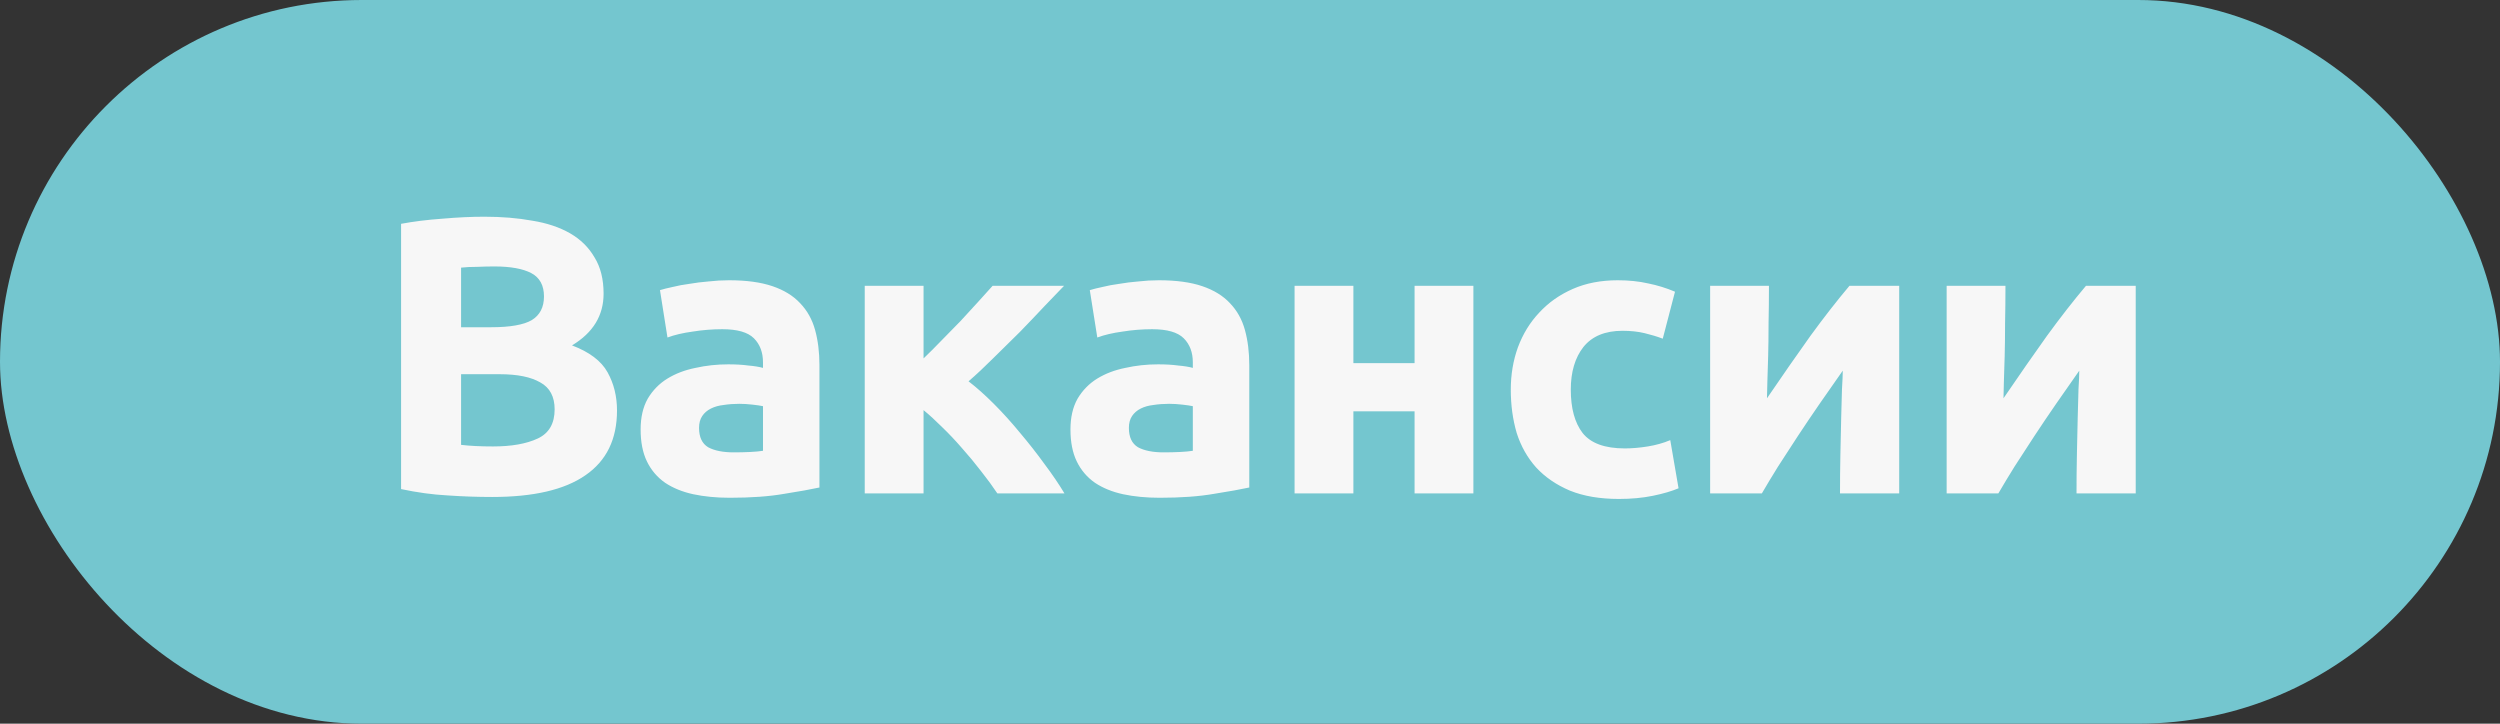 <?xml version="1.0" encoding="UTF-8"?> <svg xmlns="http://www.w3.org/2000/svg" width="76" height="22" viewBox="0 0 76 22" fill="none"><rect x="0" y="0" width="76" height="22" fill="#333333" stroke="none"/> <rect width="76" height="22" rx="11" fill="#74C6CF"></rect> <path d="M14.965 15.108C14.509 15.108 14.053 15.092 13.597 15.06C13.149 15.036 12.681 14.972 12.193 14.868V6.804C12.577 6.732 12.997 6.68 13.453 6.648C13.909 6.608 14.333 6.588 14.725 6.588C15.253 6.588 15.737 6.628 16.177 6.708C16.625 6.78 17.009 6.908 17.329 7.092C17.649 7.276 17.897 7.52 18.073 7.824C18.257 8.12 18.349 8.488 18.349 8.928C18.349 9.592 18.029 10.116 17.389 10.5C17.917 10.7 18.277 10.972 18.469 11.316C18.661 11.66 18.757 12.048 18.757 12.48C18.757 13.352 18.437 14.008 17.797 14.448C17.165 14.888 16.221 15.108 14.965 15.108ZM14.017 11.376V13.524C14.153 13.54 14.301 13.552 14.461 13.56C14.621 13.568 14.797 13.572 14.989 13.572C15.549 13.572 16.001 13.492 16.345 13.332C16.689 13.172 16.861 12.876 16.861 12.444C16.861 12.06 16.717 11.788 16.429 11.628C16.141 11.46 15.729 11.376 15.193 11.376H14.017ZM14.017 9.948H14.929C15.505 9.948 15.917 9.876 16.165 9.732C16.413 9.58 16.537 9.34 16.537 9.012C16.537 8.676 16.409 8.44 16.153 8.304C15.897 8.168 15.521 8.1 15.025 8.1C14.865 8.1 14.693 8.104 14.509 8.112C14.325 8.112 14.161 8.12 14.017 8.136V9.948ZM22.307 13.752C22.483 13.752 22.651 13.748 22.811 13.74C22.971 13.732 23.099 13.72 23.195 13.704V12.348C23.123 12.332 23.015 12.316 22.871 12.3C22.727 12.284 22.595 12.276 22.475 12.276C22.307 12.276 22.147 12.288 21.995 12.312C21.851 12.328 21.723 12.364 21.611 12.42C21.499 12.476 21.411 12.552 21.347 12.648C21.283 12.744 21.251 12.864 21.251 13.008C21.251 13.288 21.343 13.484 21.527 13.596C21.719 13.7 21.979 13.752 22.307 13.752ZM22.163 8.52C22.691 8.52 23.131 8.58 23.483 8.7C23.835 8.82 24.115 8.992 24.323 9.216C24.539 9.44 24.691 9.712 24.779 10.032C24.867 10.352 24.911 10.708 24.911 11.1V14.82C24.655 14.876 24.299 14.94 23.843 15.012C23.387 15.092 22.835 15.132 22.187 15.132C21.779 15.132 21.407 15.096 21.071 15.024C20.743 14.952 20.459 14.836 20.219 14.676C19.979 14.508 19.795 14.292 19.667 14.028C19.539 13.764 19.475 13.44 19.475 13.056C19.475 12.688 19.547 12.376 19.691 12.12C19.843 11.864 20.043 11.66 20.291 11.508C20.539 11.356 20.823 11.248 21.143 11.184C21.463 11.112 21.795 11.076 22.139 11.076C22.371 11.076 22.575 11.088 22.751 11.112C22.935 11.128 23.083 11.152 23.195 11.184V11.016C23.195 10.712 23.103 10.468 22.919 10.284C22.735 10.1 22.415 10.008 21.959 10.008C21.655 10.008 21.355 10.032 21.059 10.08C20.763 10.12 20.507 10.18 20.291 10.26L20.063 8.82C20.167 8.788 20.295 8.756 20.447 8.724C20.607 8.684 20.779 8.652 20.963 8.628C21.147 8.596 21.339 8.572 21.539 8.556C21.747 8.532 21.955 8.52 22.163 8.52ZM28.076 10.896C28.252 10.728 28.436 10.544 28.628 10.344C28.828 10.144 29.02 9.948 29.204 9.756C29.388 9.556 29.564 9.364 29.732 9.18C29.9 8.996 30.048 8.832 30.176 8.688H32.348C32.188 8.856 31.988 9.064 31.748 9.312C31.516 9.56 31.268 9.82 31.004 10.092C30.74 10.356 30.472 10.62 30.2 10.884C29.936 11.148 29.684 11.384 29.444 11.592C29.684 11.776 29.94 12.004 30.212 12.276C30.484 12.548 30.748 12.84 31.004 13.152C31.268 13.464 31.516 13.78 31.748 14.1C31.988 14.42 32.192 14.72 32.36 15H30.32C30.176 14.784 30.012 14.56 29.828 14.328C29.644 14.088 29.452 13.856 29.252 13.632C29.052 13.4 28.848 13.184 28.64 12.984C28.44 12.784 28.252 12.612 28.076 12.468V15H26.288V8.688H28.076V10.896ZM35.374 13.752C35.55 13.752 35.718 13.748 35.878 13.74C36.038 13.732 36.166 13.72 36.262 13.704V12.348C36.19 12.332 36.082 12.316 35.938 12.3C35.794 12.284 35.662 12.276 35.542 12.276C35.374 12.276 35.214 12.288 35.062 12.312C34.918 12.328 34.79 12.364 34.678 12.42C34.566 12.476 34.478 12.552 34.414 12.648C34.35 12.744 34.318 12.864 34.318 13.008C34.318 13.288 34.41 13.484 34.594 13.596C34.786 13.7 35.046 13.752 35.374 13.752ZM35.23 8.52C35.758 8.52 36.198 8.58 36.55 8.7C36.902 8.82 37.182 8.992 37.39 9.216C37.606 9.44 37.758 9.712 37.846 10.032C37.934 10.352 37.978 10.708 37.978 11.1V14.82C37.722 14.876 37.366 14.94 36.91 15.012C36.454 15.092 35.902 15.132 35.254 15.132C34.846 15.132 34.474 15.096 34.138 15.024C33.81 14.952 33.526 14.836 33.286 14.676C33.046 14.508 32.862 14.292 32.734 14.028C32.606 13.764 32.542 13.44 32.542 13.056C32.542 12.688 32.614 12.376 32.758 12.12C32.91 11.864 33.11 11.66 33.358 11.508C33.606 11.356 33.89 11.248 34.21 11.184C34.53 11.112 34.862 11.076 35.206 11.076C35.438 11.076 35.642 11.088 35.818 11.112C36.002 11.128 36.15 11.152 36.262 11.184V11.016C36.262 10.712 36.17 10.468 35.986 10.284C35.802 10.1 35.482 10.008 35.026 10.008C34.722 10.008 34.422 10.032 34.126 10.08C33.83 10.12 33.574 10.18 33.358 10.26L33.13 8.82C33.234 8.788 33.362 8.756 33.514 8.724C33.674 8.684 33.846 8.652 34.03 8.628C34.214 8.596 34.406 8.572 34.606 8.556C34.814 8.532 35.022 8.52 35.23 8.52ZM44.791 15H43.003V12.504H41.143V15H39.355V8.688H41.143V11.04H43.003V8.688H44.791V15ZM45.928 11.844C45.928 11.388 46 10.96 46.144 10.56C46.296 10.152 46.512 9.8 46.792 9.504C47.072 9.2 47.412 8.96 47.812 8.784C48.212 8.608 48.668 8.52 49.18 8.52C49.516 8.52 49.824 8.552 50.104 8.616C50.384 8.672 50.656 8.756 50.92 8.868L50.548 10.296C50.38 10.232 50.196 10.176 49.996 10.128C49.796 10.08 49.572 10.056 49.324 10.056C48.796 10.056 48.4 10.22 48.136 10.548C47.88 10.876 47.752 11.308 47.752 11.844C47.752 12.412 47.872 12.852 48.112 13.164C48.36 13.476 48.788 13.632 49.396 13.632C49.612 13.632 49.844 13.612 50.092 13.572C50.34 13.532 50.568 13.468 50.776 13.38L51.028 14.844C50.82 14.932 50.56 15.008 50.248 15.072C49.936 15.136 49.592 15.168 49.216 15.168C48.64 15.168 48.144 15.084 47.728 14.916C47.312 14.74 46.968 14.504 46.696 14.208C46.432 13.912 46.236 13.564 46.108 13.164C45.988 12.756 45.928 12.316 45.928 11.844ZM57.736 8.688V15H55.936C55.936 14.6 55.94 14.204 55.948 13.812C55.956 13.412 55.964 13.044 55.972 12.708C55.98 12.372 55.988 12.08 55.996 11.832C56.012 11.576 56.02 11.388 56.02 11.268C55.788 11.596 55.556 11.928 55.324 12.264C55.092 12.6 54.868 12.932 54.652 13.26C54.444 13.58 54.244 13.888 54.052 14.184C53.868 14.48 53.704 14.752 53.56 15H51.988V8.688H53.776C53.776 9.088 53.772 9.472 53.764 9.84C53.764 10.2 53.76 10.528 53.752 10.824C53.744 11.12 53.736 11.38 53.728 11.604C53.72 11.82 53.716 11.988 53.716 12.108C54.196 11.404 54.636 10.772 55.036 10.212C55.444 9.652 55.84 9.144 56.224 8.688H57.736ZM64.926 8.688V15H63.126C63.126 14.6 63.13 14.204 63.138 13.812C63.146 13.412 63.154 13.044 63.162 12.708C63.17 12.372 63.178 12.08 63.186 11.832C63.202 11.576 63.21 11.388 63.21 11.268C62.978 11.596 62.746 11.928 62.514 12.264C62.282 12.6 62.058 12.932 61.842 13.26C61.634 13.58 61.434 13.888 61.242 14.184C61.058 14.48 60.894 14.752 60.75 15H59.178V8.688H60.966C60.966 9.088 60.962 9.472 60.954 9.84C60.954 10.2 60.95 10.528 60.942 10.824C60.934 11.12 60.926 11.38 60.918 11.604C60.91 11.82 60.906 11.988 60.906 12.108C61.386 11.404 61.826 10.772 62.226 10.212C62.634 9.652 63.03 9.144 63.414 8.688H64.926Z" fill="#F7F7F7"></path> </svg> 